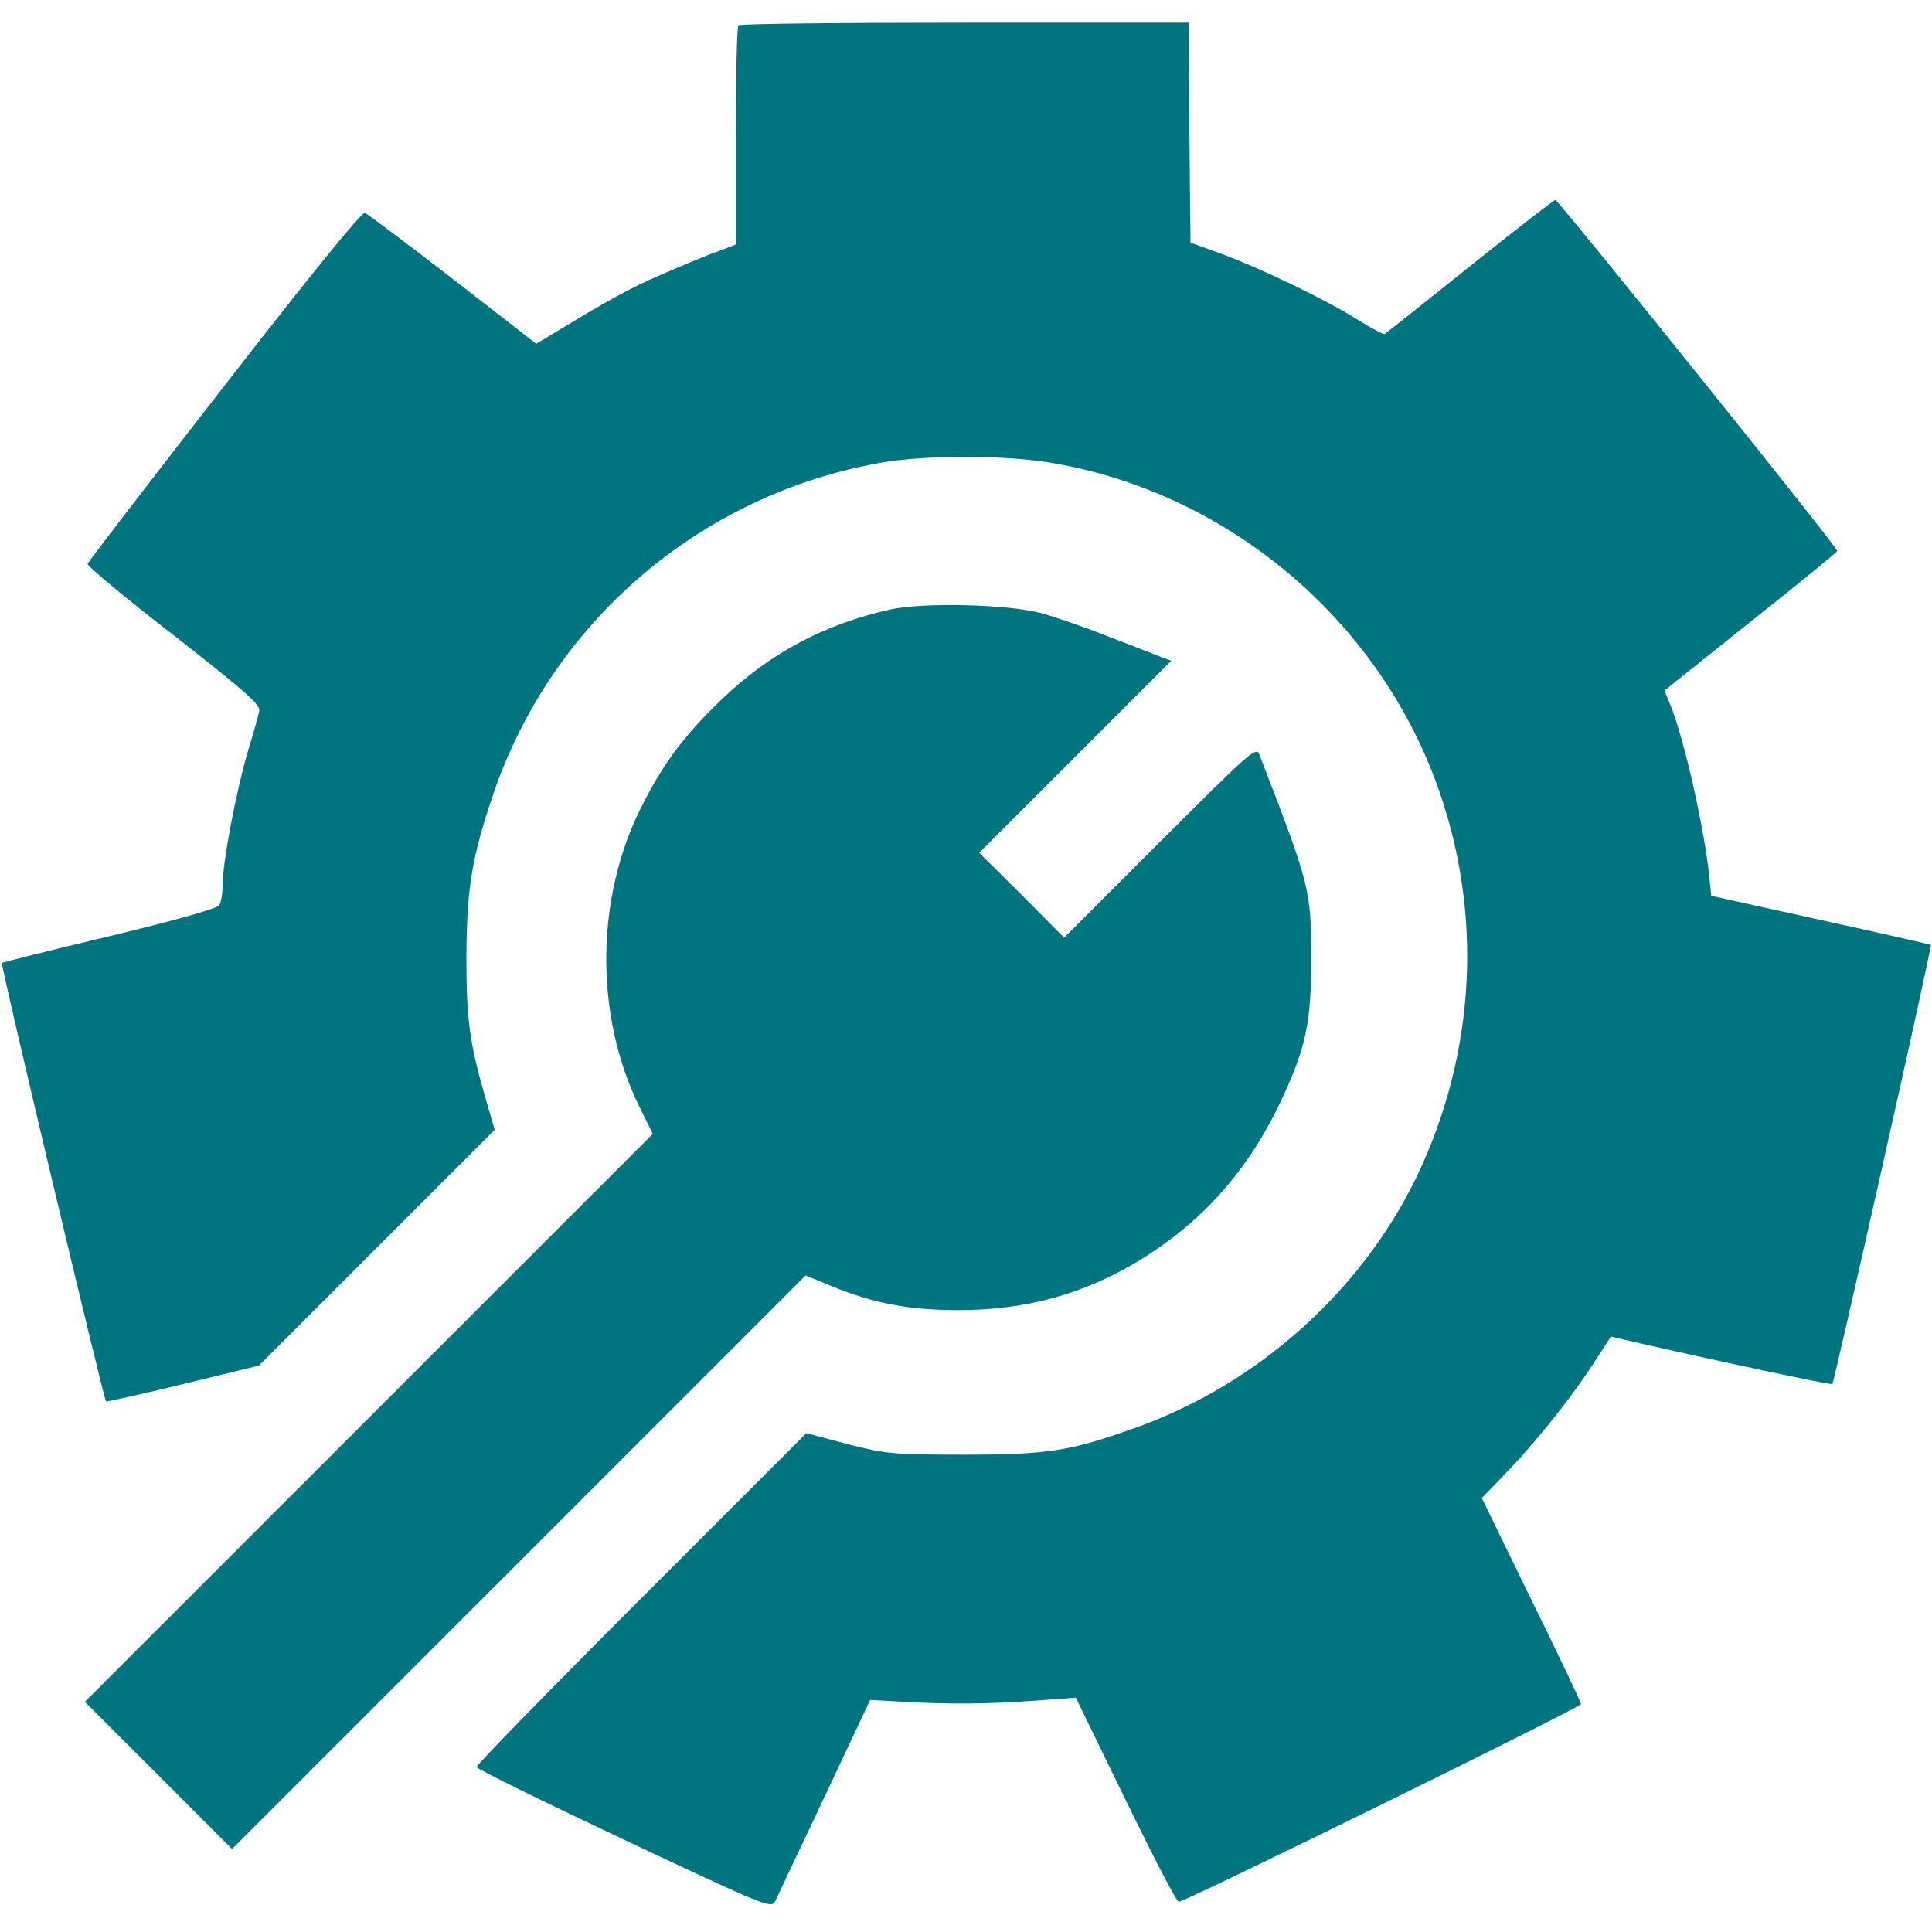 <?xml version="1.0" standalone="no"?>
<!DOCTYPE svg PUBLIC "-//W3C//DTD SVG 20010904//EN"
 "http://www.w3.org/TR/2001/REC-SVG-20010904/DTD/svg10.dtd">
<svg version="1.0" xmlns="http://www.w3.org/2000/svg"
 width="512pt" height="512pt" viewBox="0 0 512 512"
 preserveAspectRatio="xMidYMid meet">

<g transform="translate(0,512) scale(0.1,-0.1)"
fill="#00757F" stroke="none">
<path d="M1957 5053 c-4 -3 -7 -136 -7 -294 l0 -287 -47 -18 c-27 -9 -93 -37
-149 -61 -88 -38 -145 -70 -301 -165 l-32 -19 -220 171 c-122 94 -227 173
-234 176 -8 3 -148 -169 -372 -458 -198 -254 -361 -467 -363 -472 -1 -6 102
-92 229 -190 189 -148 230 -184 226 -200 -2 -12 -16 -61 -31 -110 -30 -103
-66 -291 -66 -350 0 -23 -4 -47 -9 -55 -6 -9 -120 -41 -291 -82 -155 -37 -283
-69 -285 -71 -4 -4 270 -1157 276 -1162 2 -1 94 19 204 46 l201 49 312 312
313 313 -25 86 c-42 146 -50 206 -50 373 1 179 14 261 69 424 155 462 551 801
1031 885 113 20 321 20 441 1 453 -73 845 -388 1016 -815 135 -338 126 -712
-24 -1047 -144 -321 -430 -582 -769 -700 -166 -59 -227 -68 -445 -68 -188 0
-207 2 -309 28 l-109 29 -439 -439 c-241 -241 -437 -442 -435 -446 1 -5 178
-92 392 -193 380 -179 390 -183 400 -161 6 12 64 136 131 277 l120 255 90 -5
c125 -7 222 -6 347 3 l108 8 132 -271 c72 -148 135 -270 141 -270 17 0 1065
515 1066 524 0 4 -59 129 -132 277 l-131 269 74 77 c79 83 173 202 232 295
l36 56 38 -9 c249 -57 545 -120 549 -117 5 6 265 1161 261 1164 -1 1 -132 31
-292 66 l-290 64 -3 30 c-11 132 -69 390 -107 480 l-14 34 229 183 c126 100
229 184 229 187 1 9 -739 930 -747 930 -4 0 -106 -79 -227 -176 -121 -97 -222
-177 -225 -179 -4 -2 -35 15 -71 37 -81 52 -260 138 -364 176 l-80 29 -3 291
-2 292 -593 0 c-327 0 -597 -3 -600 -7z"/>
<path d="M2360 3505 c-175 -39 -320 -116 -447 -238 -98 -94 -154 -168 -212
-283 -123 -241 -126 -554 -7 -796 l36 -73 -752 -752 -753 -753 195 -195 195
-195 760 760 760 760 70 -29 c113 -46 207 -63 335 -63 176 0 328 41 475 129
170 103 293 241 380 426 66 141 80 207 80 377 -1 184 -2 190 -137 539 -9 24
-21 12 -263 -229 l-255 -255 -112 113 -113 112 255 255 254 254 -30 11 c-16 6
-78 31 -139 54 -60 24 -139 51 -175 61 -90 24 -313 29 -400 10z"/>
</g>
</svg>

